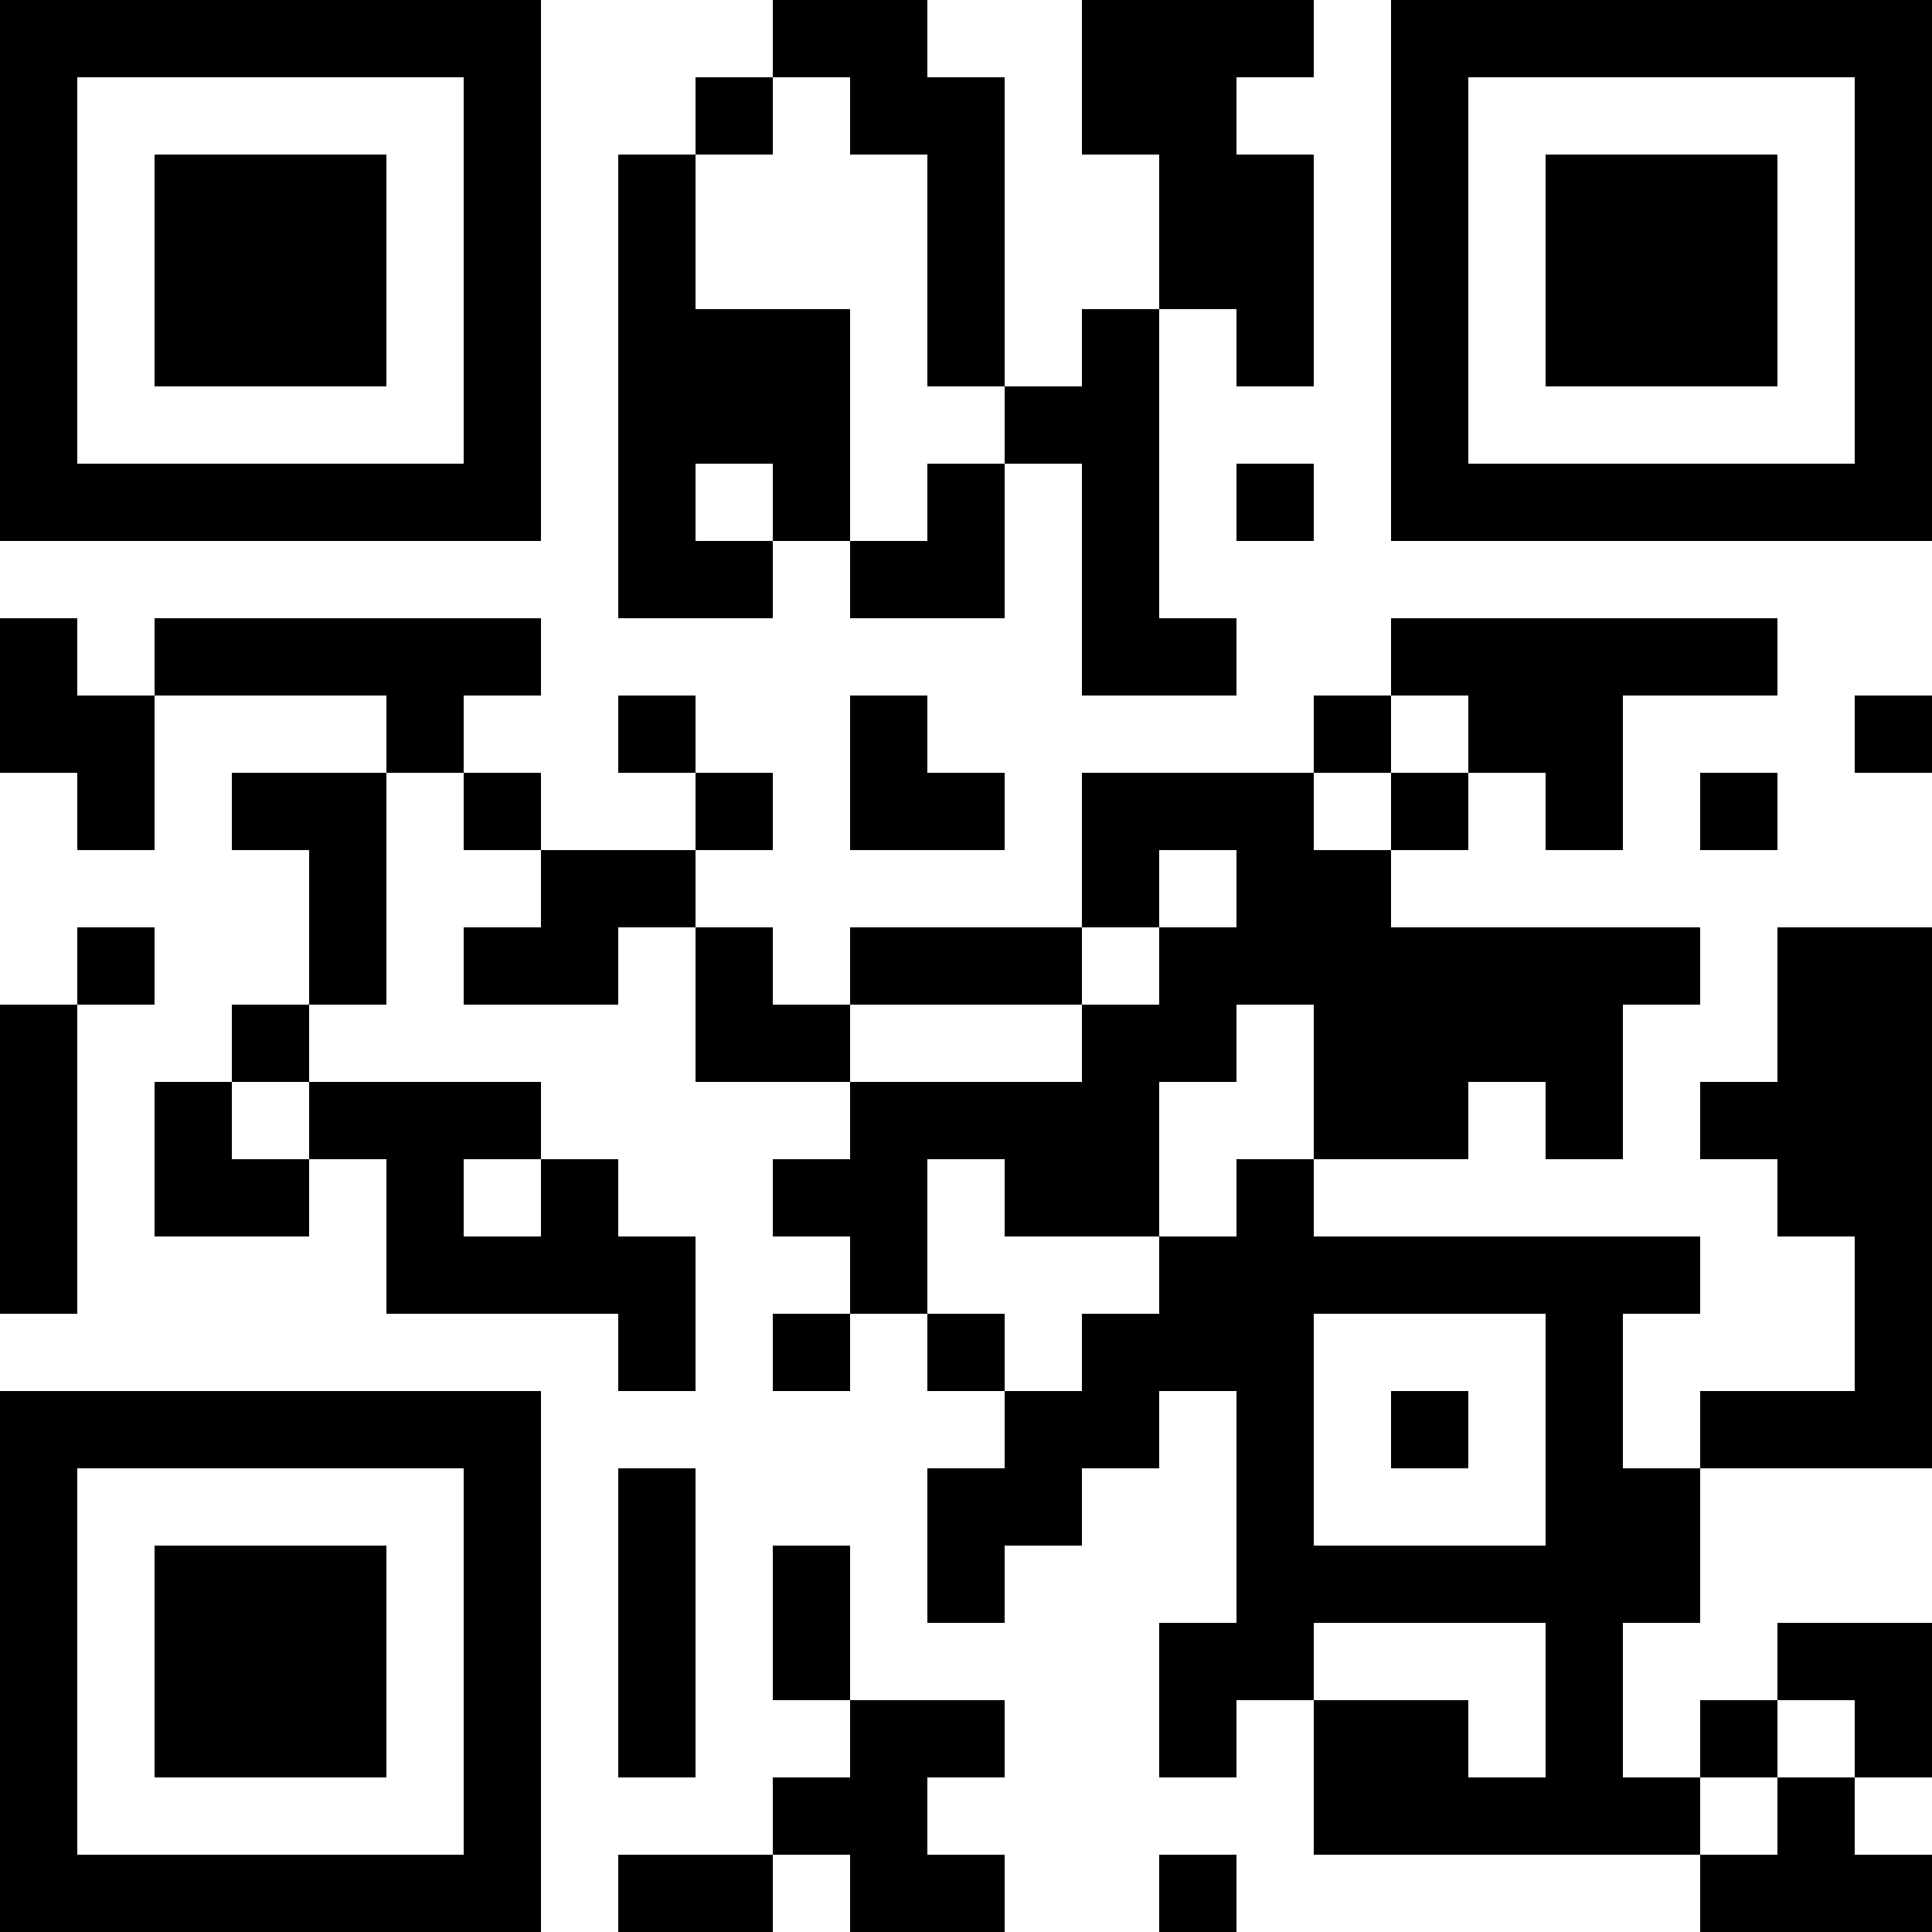 <?xml version="1.0" encoding="UTF-8"?>
<svg xmlns="http://www.w3.org/2000/svg" version="1.1" width="300" height="300" viewBox="0 0 300 300"><rect x="0" y="0" width="300" height="300" fill="#ffffff"/><g transform="scale(12)"><g transform="translate(0,0)"><path fill-rule="evenodd" d="M10 0L10 1L9 1L9 2L8 2L8 8L10 8L10 7L11 7L11 8L13 8L13 6L14 6L14 9L16 9L16 8L15 8L15 4L16 4L16 5L17 5L17 2L16 2L16 1L17 1L17 0L14 0L14 2L15 2L15 4L14 4L14 5L13 5L13 1L12 1L12 0ZM10 1L10 2L9 2L9 4L11 4L11 7L12 7L12 6L13 6L13 5L12 5L12 2L11 2L11 1ZM9 6L9 7L10 7L10 6ZM16 6L16 7L17 7L17 6ZM0 8L0 10L1 10L1 11L2 11L2 9L5 9L5 10L3 10L3 11L4 11L4 13L3 13L3 14L2 14L2 16L4 16L4 15L5 15L5 17L8 17L8 18L9 18L9 16L8 16L8 15L7 15L7 14L4 14L4 13L5 13L5 10L6 10L6 11L7 11L7 12L6 12L6 13L8 13L8 12L9 12L9 14L11 14L11 15L10 15L10 16L11 16L11 17L10 17L10 18L11 18L11 17L12 17L12 18L13 18L13 19L12 19L12 21L13 21L13 20L14 20L14 19L15 19L15 18L16 18L16 21L15 21L15 23L16 23L16 22L17 22L17 24L22 24L22 25L25 25L25 24L24 24L24 23L25 23L25 21L23 21L23 22L22 22L22 23L21 23L21 21L22 21L22 19L25 19L25 12L23 12L23 14L22 14L22 15L23 15L23 16L24 16L24 18L22 18L22 19L21 19L21 17L22 17L22 16L17 16L17 15L19 15L19 14L20 14L20 15L21 15L21 13L22 13L22 12L18 12L18 11L19 11L19 10L20 10L20 11L21 11L21 9L23 9L23 8L18 8L18 9L17 9L17 10L14 10L14 12L11 12L11 13L10 13L10 12L9 12L9 11L10 11L10 10L9 10L9 9L8 9L8 10L9 10L9 11L7 11L7 10L6 10L6 9L7 9L7 8L2 8L2 9L1 9L1 8ZM11 9L11 11L13 11L13 10L12 10L12 9ZM18 9L18 10L17 10L17 11L18 11L18 10L19 10L19 9ZM24 9L24 10L25 10L25 9ZM22 10L22 11L23 11L23 10ZM15 11L15 12L14 12L14 13L11 13L11 14L14 14L14 13L15 13L15 12L16 12L16 11ZM1 12L1 13L0 13L0 17L1 17L1 13L2 13L2 12ZM16 13L16 14L15 14L15 16L13 16L13 15L12 15L12 17L13 17L13 18L14 18L14 17L15 17L15 16L16 16L16 15L17 15L17 13ZM3 14L3 15L4 15L4 14ZM6 15L6 16L7 16L7 15ZM17 17L17 20L20 20L20 17ZM18 18L18 19L19 19L19 18ZM8 19L8 23L9 23L9 19ZM10 20L10 22L11 22L11 23L10 23L10 24L8 24L8 25L10 25L10 24L11 24L11 25L13 25L13 24L12 24L12 23L13 23L13 22L11 22L11 20ZM17 21L17 22L19 22L19 23L20 23L20 21ZM23 22L23 23L22 23L22 24L23 24L23 23L24 23L24 22ZM15 24L15 25L16 25L16 24ZM0 0L7 0L7 7L0 7ZM1 1L1 6L6 6L6 1ZM2 2L5 2L5 5L2 5ZM18 0L25 0L25 7L18 7ZM19 1L19 6L24 6L24 1ZM20 2L23 2L23 5L20 5ZM0 18L7 18L7 25L0 25ZM1 19L1 24L6 24L6 19ZM2 20L5 20L5 23L2 23Z" fill="#000000"/></g></g></svg>
